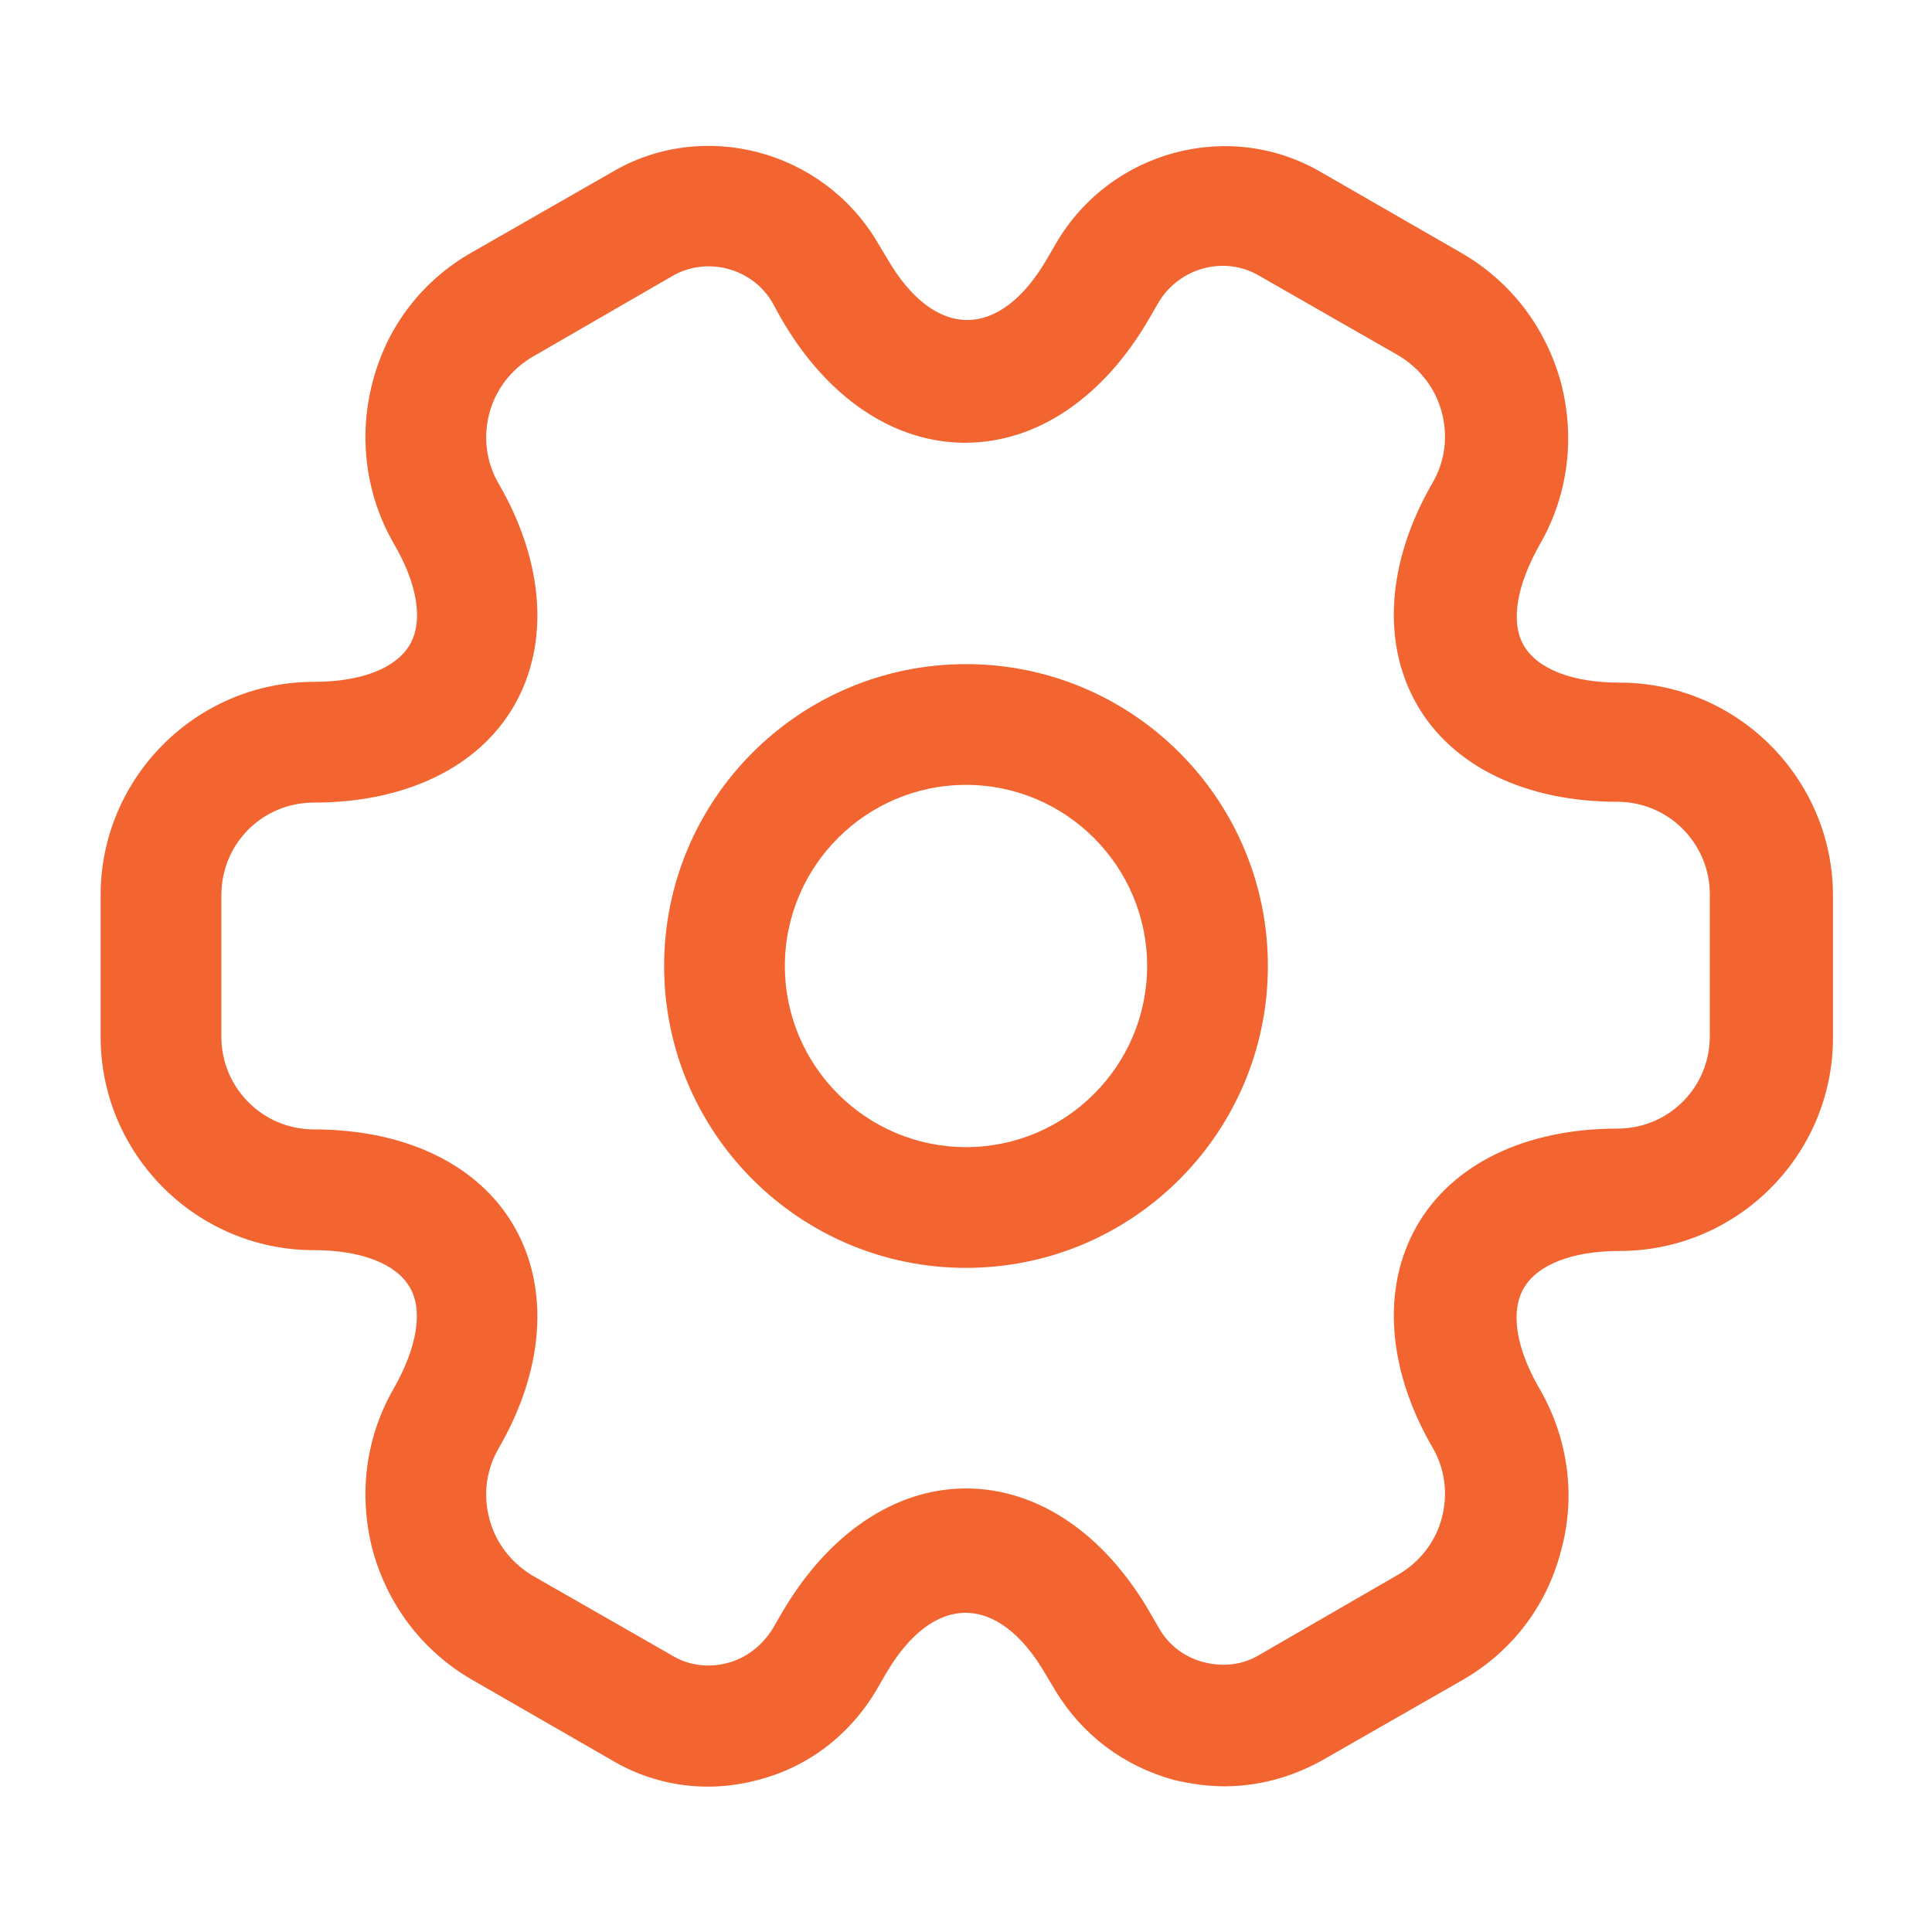 <?xml version="1.0" encoding="UTF-8"?> <svg xmlns="http://www.w3.org/2000/svg" width="36" height="36" viewBox="0 0 36 36" fill="none"><path d="M18 23.625C14.895 23.625 12.375 21.105 12.375 18C12.375 14.895 14.895 12.375 18 12.375C21.105 12.375 23.625 14.895 23.625 18C23.625 21.105 21.105 23.625 18 23.625ZM18 14.625C16.14 14.625 14.625 16.14 14.625 18C14.625 19.86 16.14 21.375 18 21.375C19.86 21.375 21.375 19.86 21.375 18C21.375 16.14 19.86 14.625 18 14.625Z" fill="#F26531"></path><path d="M22.815 33.285C22.5 33.285 22.185 33.24 21.87 33.165C20.94 32.91 20.16 32.325 19.665 31.5L19.485 31.2C18.6 29.67 17.385 29.67 16.5 31.2L16.335 31.485C15.84 32.325 15.06 32.925 14.13 33.165C13.185 33.42 12.21 33.285 11.385 32.79L8.805 31.305C7.89 30.78 7.23 29.925 6.945 28.89C6.675 27.855 6.81 26.79 7.335 25.875C7.77 25.11 7.89 24.42 7.635 23.985C7.38 23.55 6.735 23.295 5.85 23.295C3.66 23.295 1.875 21.51 1.875 19.32V16.68C1.875 14.49 3.66 12.705 5.85 12.705C6.735 12.705 7.38 12.45 7.635 12.015C7.89 11.58 7.785 10.89 7.335 10.125C6.81 9.21 6.675 8.13 6.945 7.11C7.215 6.075 7.875 5.22 8.805 4.695L11.4 3.21C13.095 2.205 15.33 2.79 16.35 4.515L16.53 4.815C17.415 6.345 18.63 6.345 19.515 4.815L19.68 4.53C20.7 2.79 22.935 2.205 24.645 3.225L27.225 4.71C28.14 5.235 28.8 6.09 29.085 7.125C29.355 8.16 29.22 9.225 28.695 10.14C28.26 10.905 28.14 11.595 28.395 12.03C28.65 12.465 29.295 12.72 30.18 12.72C32.37 12.72 34.155 14.505 34.155 16.695V19.335C34.155 21.525 32.37 23.31 30.18 23.31C29.295 23.31 28.65 23.565 28.395 24C28.14 24.435 28.245 25.125 28.695 25.89C29.22 26.805 29.37 27.885 29.085 28.905C28.815 29.94 28.155 30.795 27.225 31.32L24.63 32.805C24.06 33.12 23.445 33.285 22.815 33.285ZM18 27.735C19.335 27.735 20.58 28.575 21.435 30.06L21.6 30.345C21.78 30.66 22.08 30.885 22.44 30.975C22.8 31.065 23.16 31.02 23.46 30.84L26.055 29.34C26.445 29.115 26.745 28.74 26.865 28.29C26.985 27.84 26.925 27.375 26.7 26.985C25.845 25.515 25.74 24 26.4 22.845C27.06 21.69 28.425 21.03 30.135 21.03C31.095 21.03 31.86 20.265 31.86 19.305V16.665C31.86 15.72 31.095 14.94 30.135 14.94C28.425 14.94 27.06 14.28 26.4 13.125C25.74 11.97 25.845 10.455 26.7 8.985C26.925 8.595 26.985 8.13 26.865 7.68C26.745 7.23 26.46 6.87 26.07 6.63L23.475 5.145C22.83 4.755 21.975 4.98 21.585 5.64L21.42 5.925C20.565 7.41 19.32 8.25 17.985 8.25C16.65 8.25 15.405 7.41 14.55 5.925L14.385 5.625C14.01 4.995 13.17 4.77 12.525 5.145L9.93 6.645C9.54 6.87 9.24 7.245 9.12 7.695C9 8.145 9.06 8.61 9.285 9C10.14 10.47 10.245 11.985 9.585 13.14C8.925 14.295 7.56 14.955 5.85 14.955C4.89 14.955 4.125 15.72 4.125 16.68V19.32C4.125 20.265 4.89 21.045 5.85 21.045C7.56 21.045 8.925 21.705 9.585 22.86C10.245 24.015 10.14 25.53 9.285 27C9.06 27.39 9 27.855 9.12 28.305C9.24 28.755 9.525 29.115 9.915 29.355L12.51 30.84C12.825 31.035 13.2 31.08 13.545 30.99C13.905 30.9 14.205 30.66 14.4 30.345L14.565 30.06C15.42 28.59 16.665 27.735 18 27.735Z" fill="#F26531"></path></svg> 